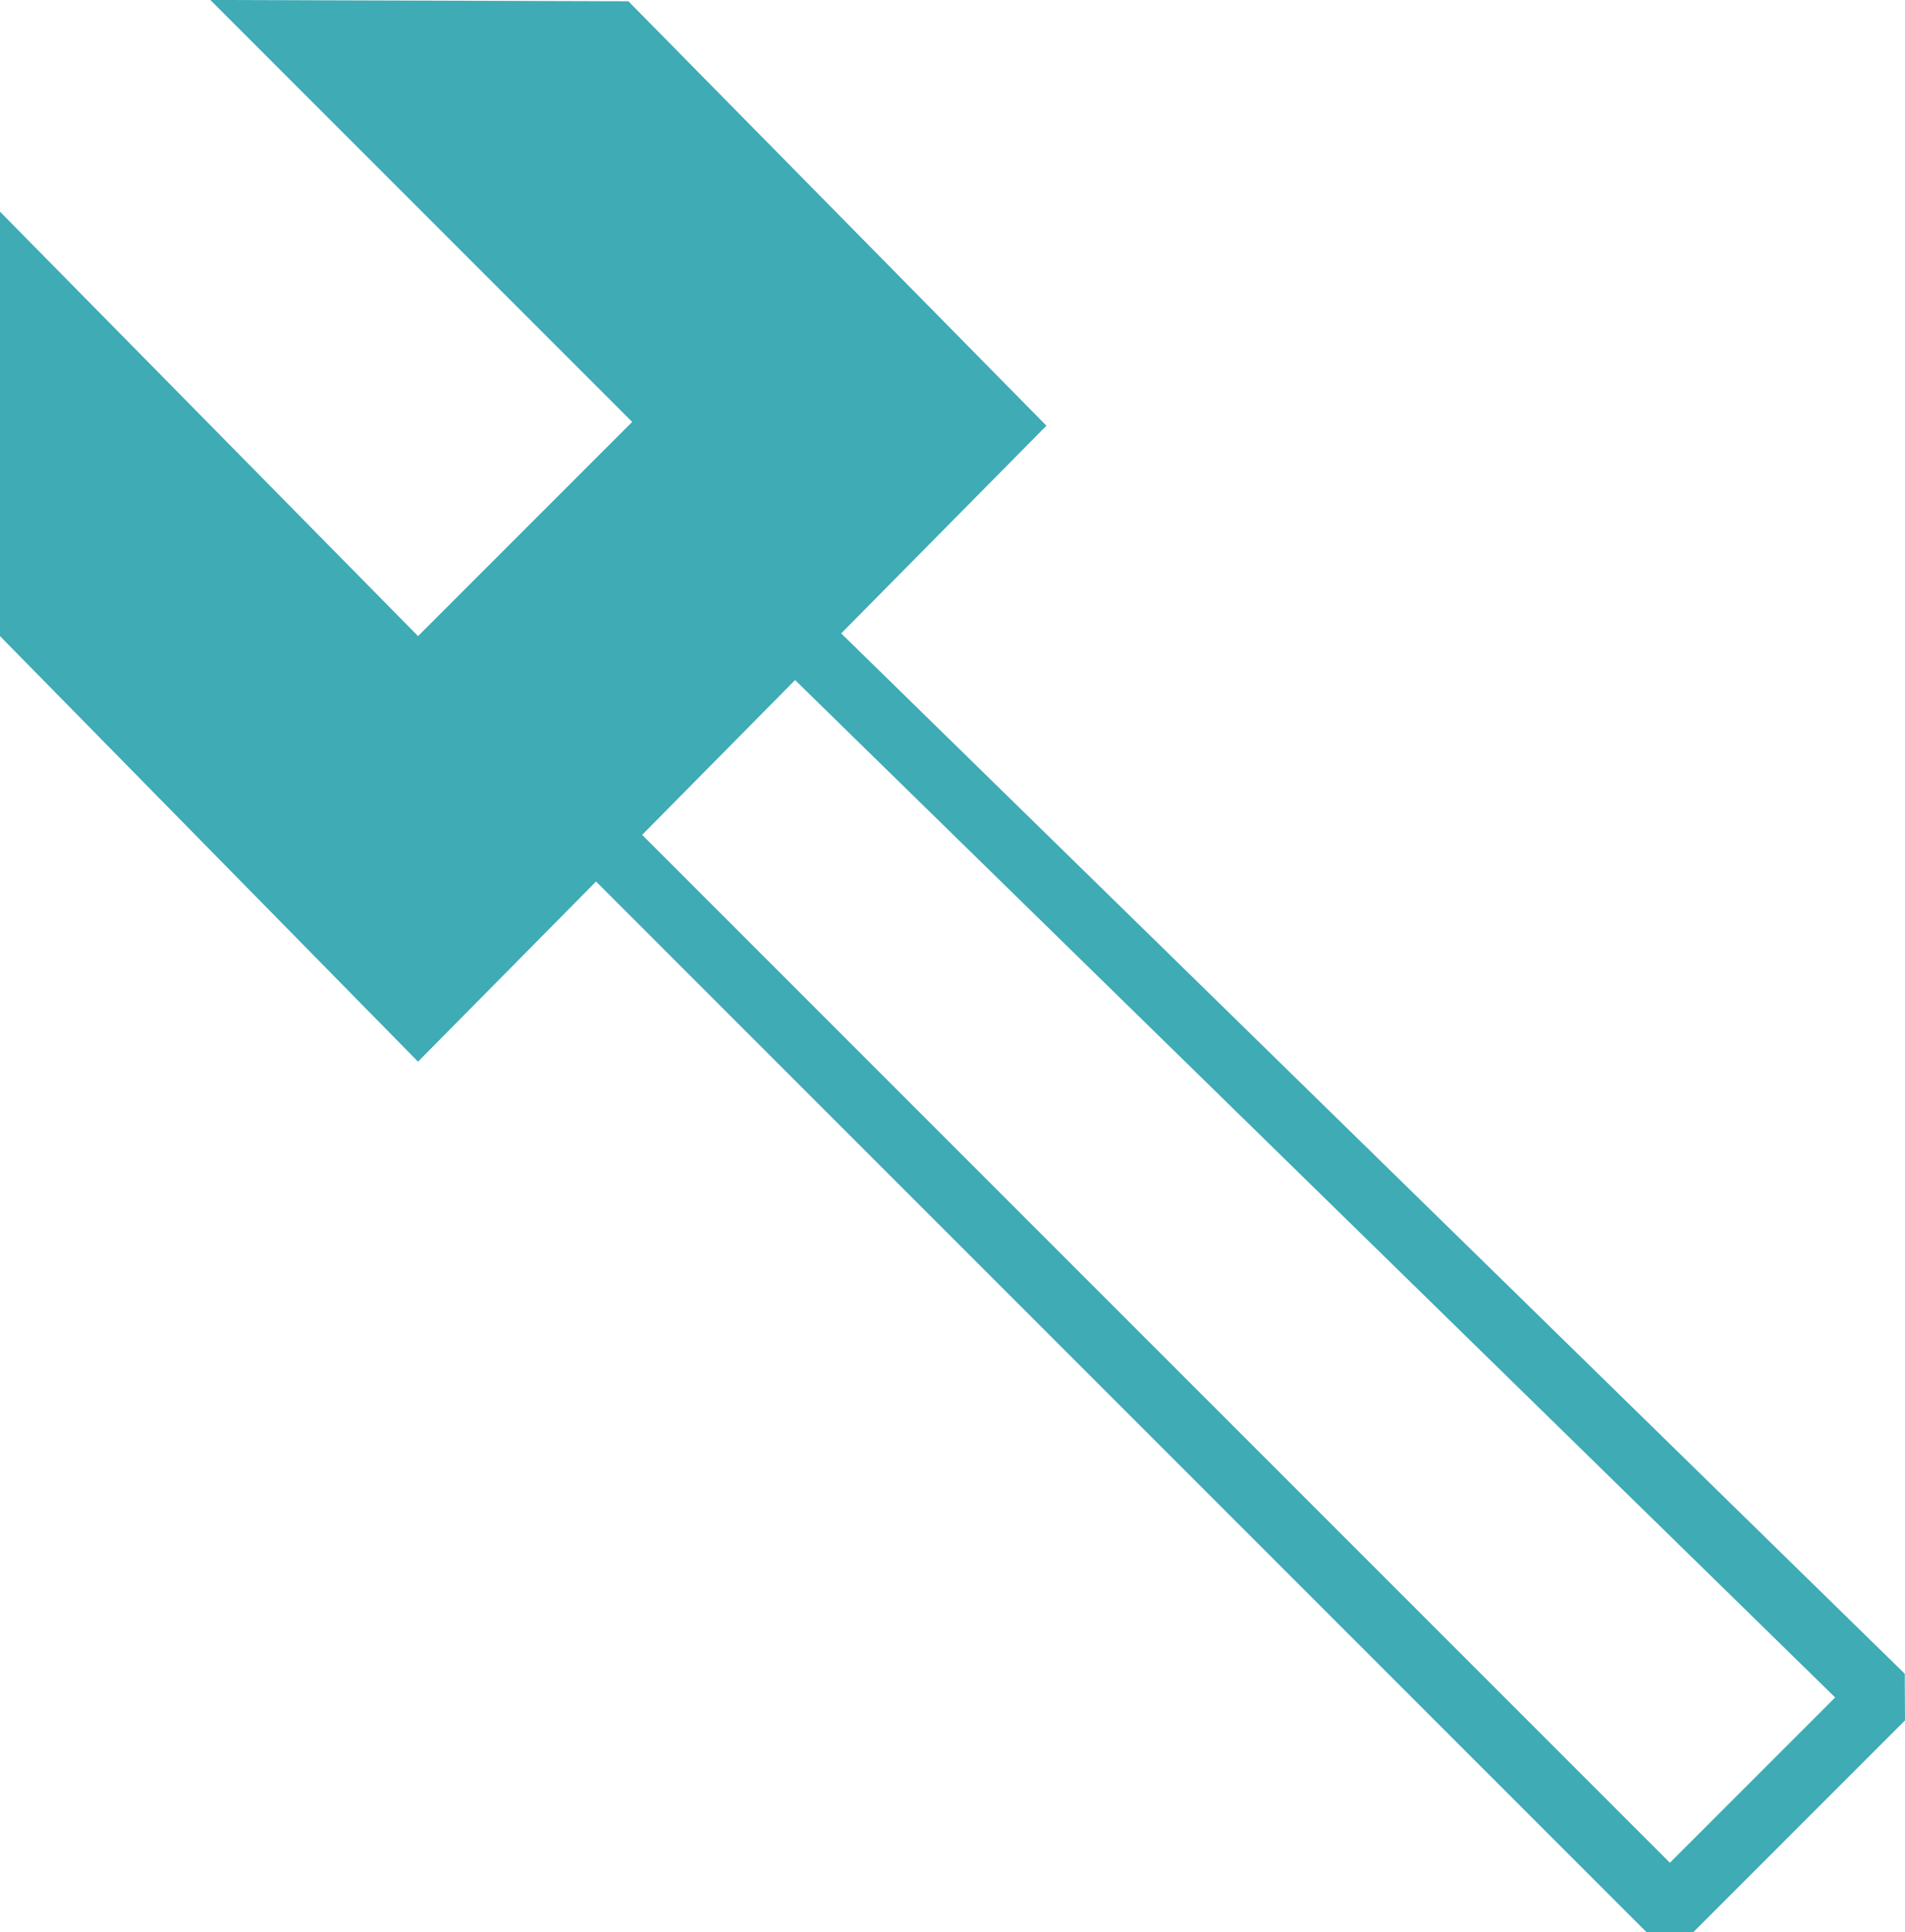 <?xml version="1.0" encoding="UTF-8"?>
<svg xmlns="http://www.w3.org/2000/svg" width="63" height="63.894" viewBox="0 0 63 63.894">
  <g id="Grupo_106" data-name="Grupo 106" transform="translate(0 -0.001)">
    <path id="Caminho_120" data-name="Caminho 120" d="M20.907,13.952l-7.082,7.082L0,7V21.034L13.825,35.105,34.606,14.077,20.781.043,6.956,0Z" fill="#3eabb5"></path>
    <path id="Caminho_121" data-name="Caminho 121" d="M104.021,114.308l4.421-5.637,39.78,38.905-5.466,5.466Zm3.461-7.928-5.761,7.346.087,1.436,40.181,40.181h1.534l7.008-7.009-.008-1.542-41.429-40.518Z" transform="translate(-87.531 -91.448)" fill="#3eabb5"></path>
  </g>
</svg>
